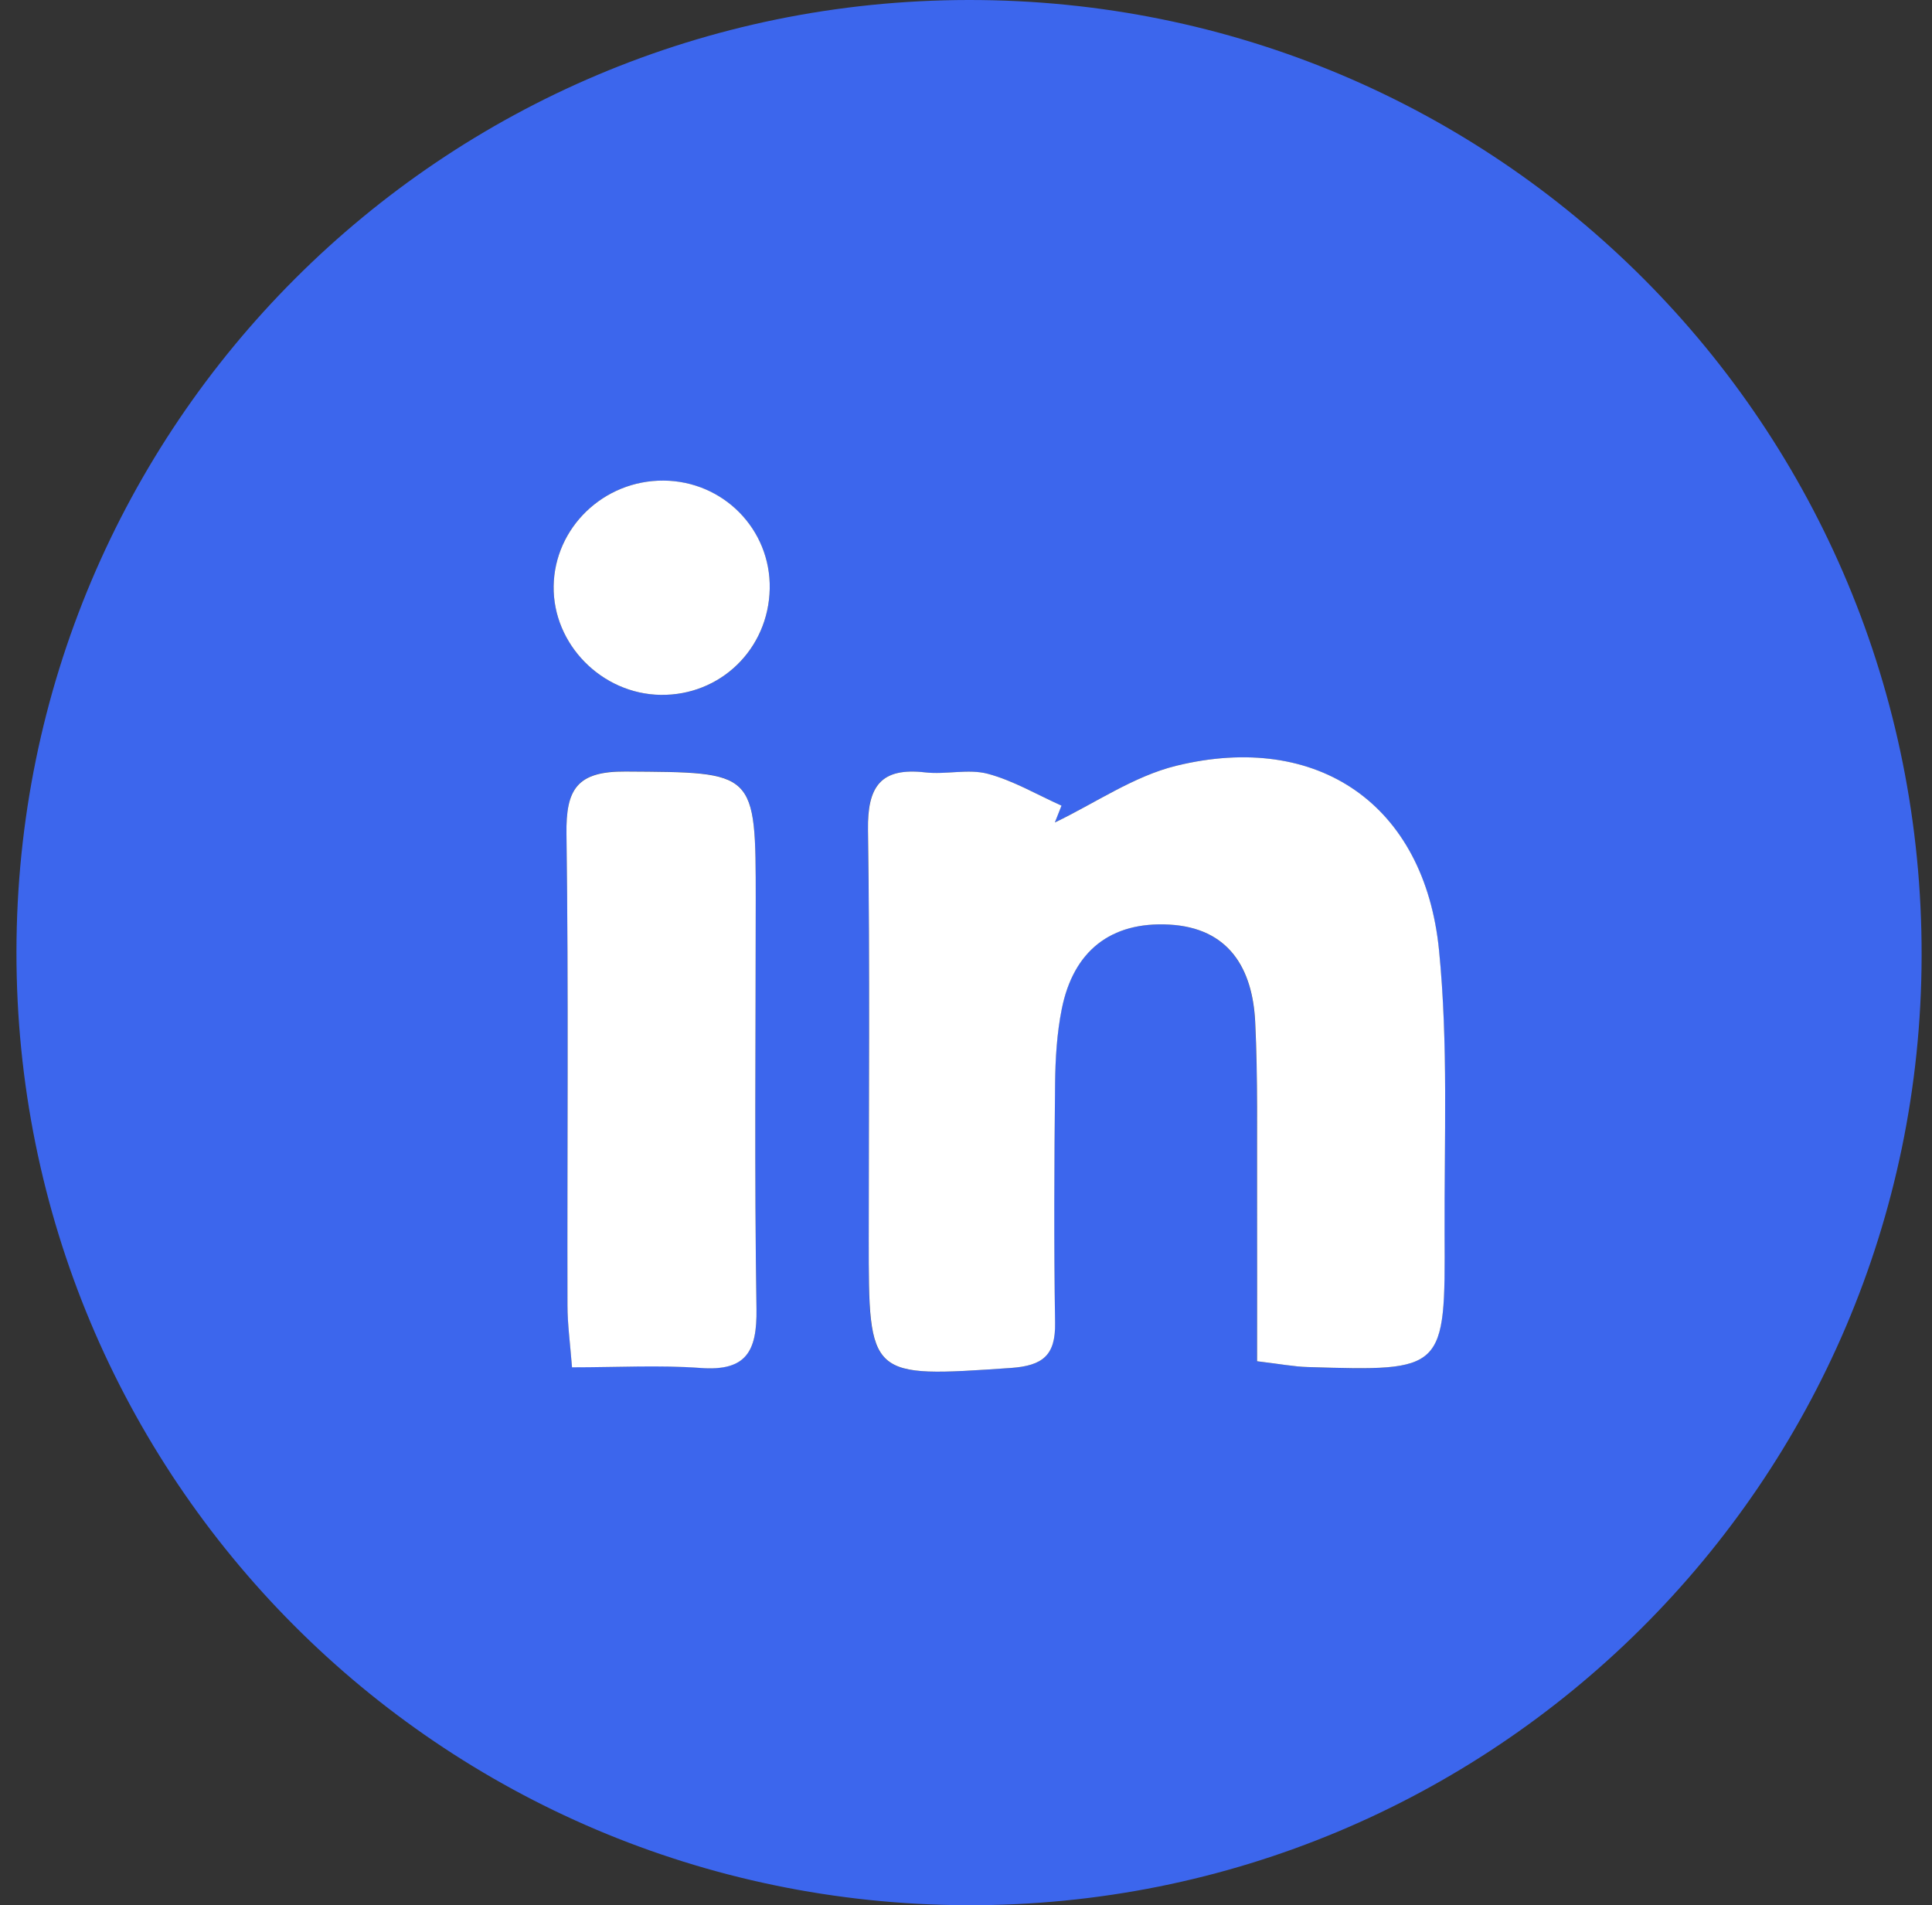 <svg width="72" height="71" viewBox="0 0 72 71" fill="none" xmlns="http://www.w3.org/2000/svg">
<rect x="0" y="0" width="72" height="71" fill="#333333" stroke="none"/>
<g clip-path="url(#clip0_2046_628)">
<path d="M0.613 35.46C0.636 15.842 16.463 0.023 36.089 2.59207e-05C55.809 -0.023 71.66 15.875 71.613 35.634C71.571 55.233 55.636 71.07 36.033 71C16.384 70.93 0.589 55.083 0.613 35.46ZM46.847 50.73C47.687 50.828 48.212 50.927 48.746 50.946C53.835 51.1 53.858 51.096 53.83 45.95C53.811 42.436 53.971 38.894 53.624 35.409C53.084 29.986 49.112 27.251 43.837 28.536C42.252 28.925 40.812 29.929 39.306 30.652C39.391 30.441 39.471 30.23 39.555 30.023C38.645 29.615 37.764 29.085 36.807 28.836C36.075 28.644 35.245 28.874 34.476 28.785C32.811 28.592 32.319 29.31 32.342 30.924C32.422 36.004 32.37 41.085 32.37 46.165C32.37 51.377 32.37 51.34 37.674 50.978C38.866 50.899 39.334 50.505 39.316 49.299C39.269 46.33 39.283 43.36 39.316 40.391C39.325 39.457 39.381 38.514 39.564 37.599C39.996 35.446 41.384 34.339 43.565 34.456C45.778 34.574 46.674 36.075 46.772 38.083C46.875 40.189 46.833 42.3 46.843 44.411C46.852 46.498 46.843 48.586 46.843 50.73H46.847ZM21.313 50.95C23.024 50.95 24.572 50.861 26.11 50.974C27.812 51.1 28.216 50.354 28.192 48.778C28.112 43.707 28.164 38.631 28.164 33.556C28.164 28.696 28.164 28.78 23.315 28.747C21.486 28.733 21.087 29.418 21.111 31.079C21.191 36.933 21.134 42.788 21.148 48.642C21.148 49.322 21.247 50.003 21.317 50.946L21.313 50.95ZM24.619 25.895C26.851 25.928 28.638 24.192 28.684 21.945C28.731 19.735 26.954 17.93 24.727 17.911C22.499 17.897 20.665 19.656 20.633 21.842C20.6 24.009 22.424 25.862 24.619 25.895Z" fill="#3C66ED"/>
<path d="M46.847 50.729C46.847 48.581 46.852 46.498 46.847 44.41C46.838 42.299 46.88 40.188 46.777 38.082C46.678 36.074 45.783 34.573 43.569 34.456C41.389 34.339 40 35.446 39.569 37.599C39.386 38.509 39.33 39.456 39.32 40.39C39.288 43.359 39.273 46.329 39.32 49.298C39.339 50.504 38.87 50.893 37.679 50.978C32.37 51.339 32.375 51.372 32.375 46.165C32.375 41.084 32.422 36.004 32.347 30.923C32.324 29.31 32.816 28.592 34.481 28.784C35.25 28.873 36.085 28.643 36.812 28.836C37.763 29.089 38.645 29.614 39.559 30.023C39.475 30.234 39.395 30.445 39.311 30.651C40.816 29.929 42.251 28.925 43.841 28.536C49.117 27.25 53.089 29.985 53.628 35.408C53.975 38.894 53.821 42.435 53.835 45.949C53.863 51.095 53.839 51.1 48.751 50.945C48.221 50.931 47.691 50.828 46.852 50.729H46.847Z" fill="white"/>
<path d="M21.317 50.95C21.242 50.008 21.148 49.327 21.148 48.647C21.134 42.793 21.191 36.938 21.111 31.084C21.087 29.418 21.491 28.738 23.315 28.752C28.164 28.785 28.164 28.701 28.164 33.561C28.164 38.636 28.112 43.712 28.192 48.783C28.215 50.359 27.812 51.105 26.11 50.979C24.572 50.866 23.024 50.955 21.312 50.955L21.317 50.95Z" fill="white"/>
<path d="M24.619 25.895C22.424 25.862 20.6 24.009 20.633 21.841C20.666 19.66 22.499 17.896 24.727 17.91C26.954 17.924 28.732 19.73 28.685 21.945C28.638 24.187 26.851 25.927 24.619 25.895Z" fill="white"/>
</g>
<defs>
<clipPath id="clip0_2046_628">
<rect width="71" height="71" fill="white" transform="translate(0.613)"/>
</clipPath>
</defs>
</svg>
